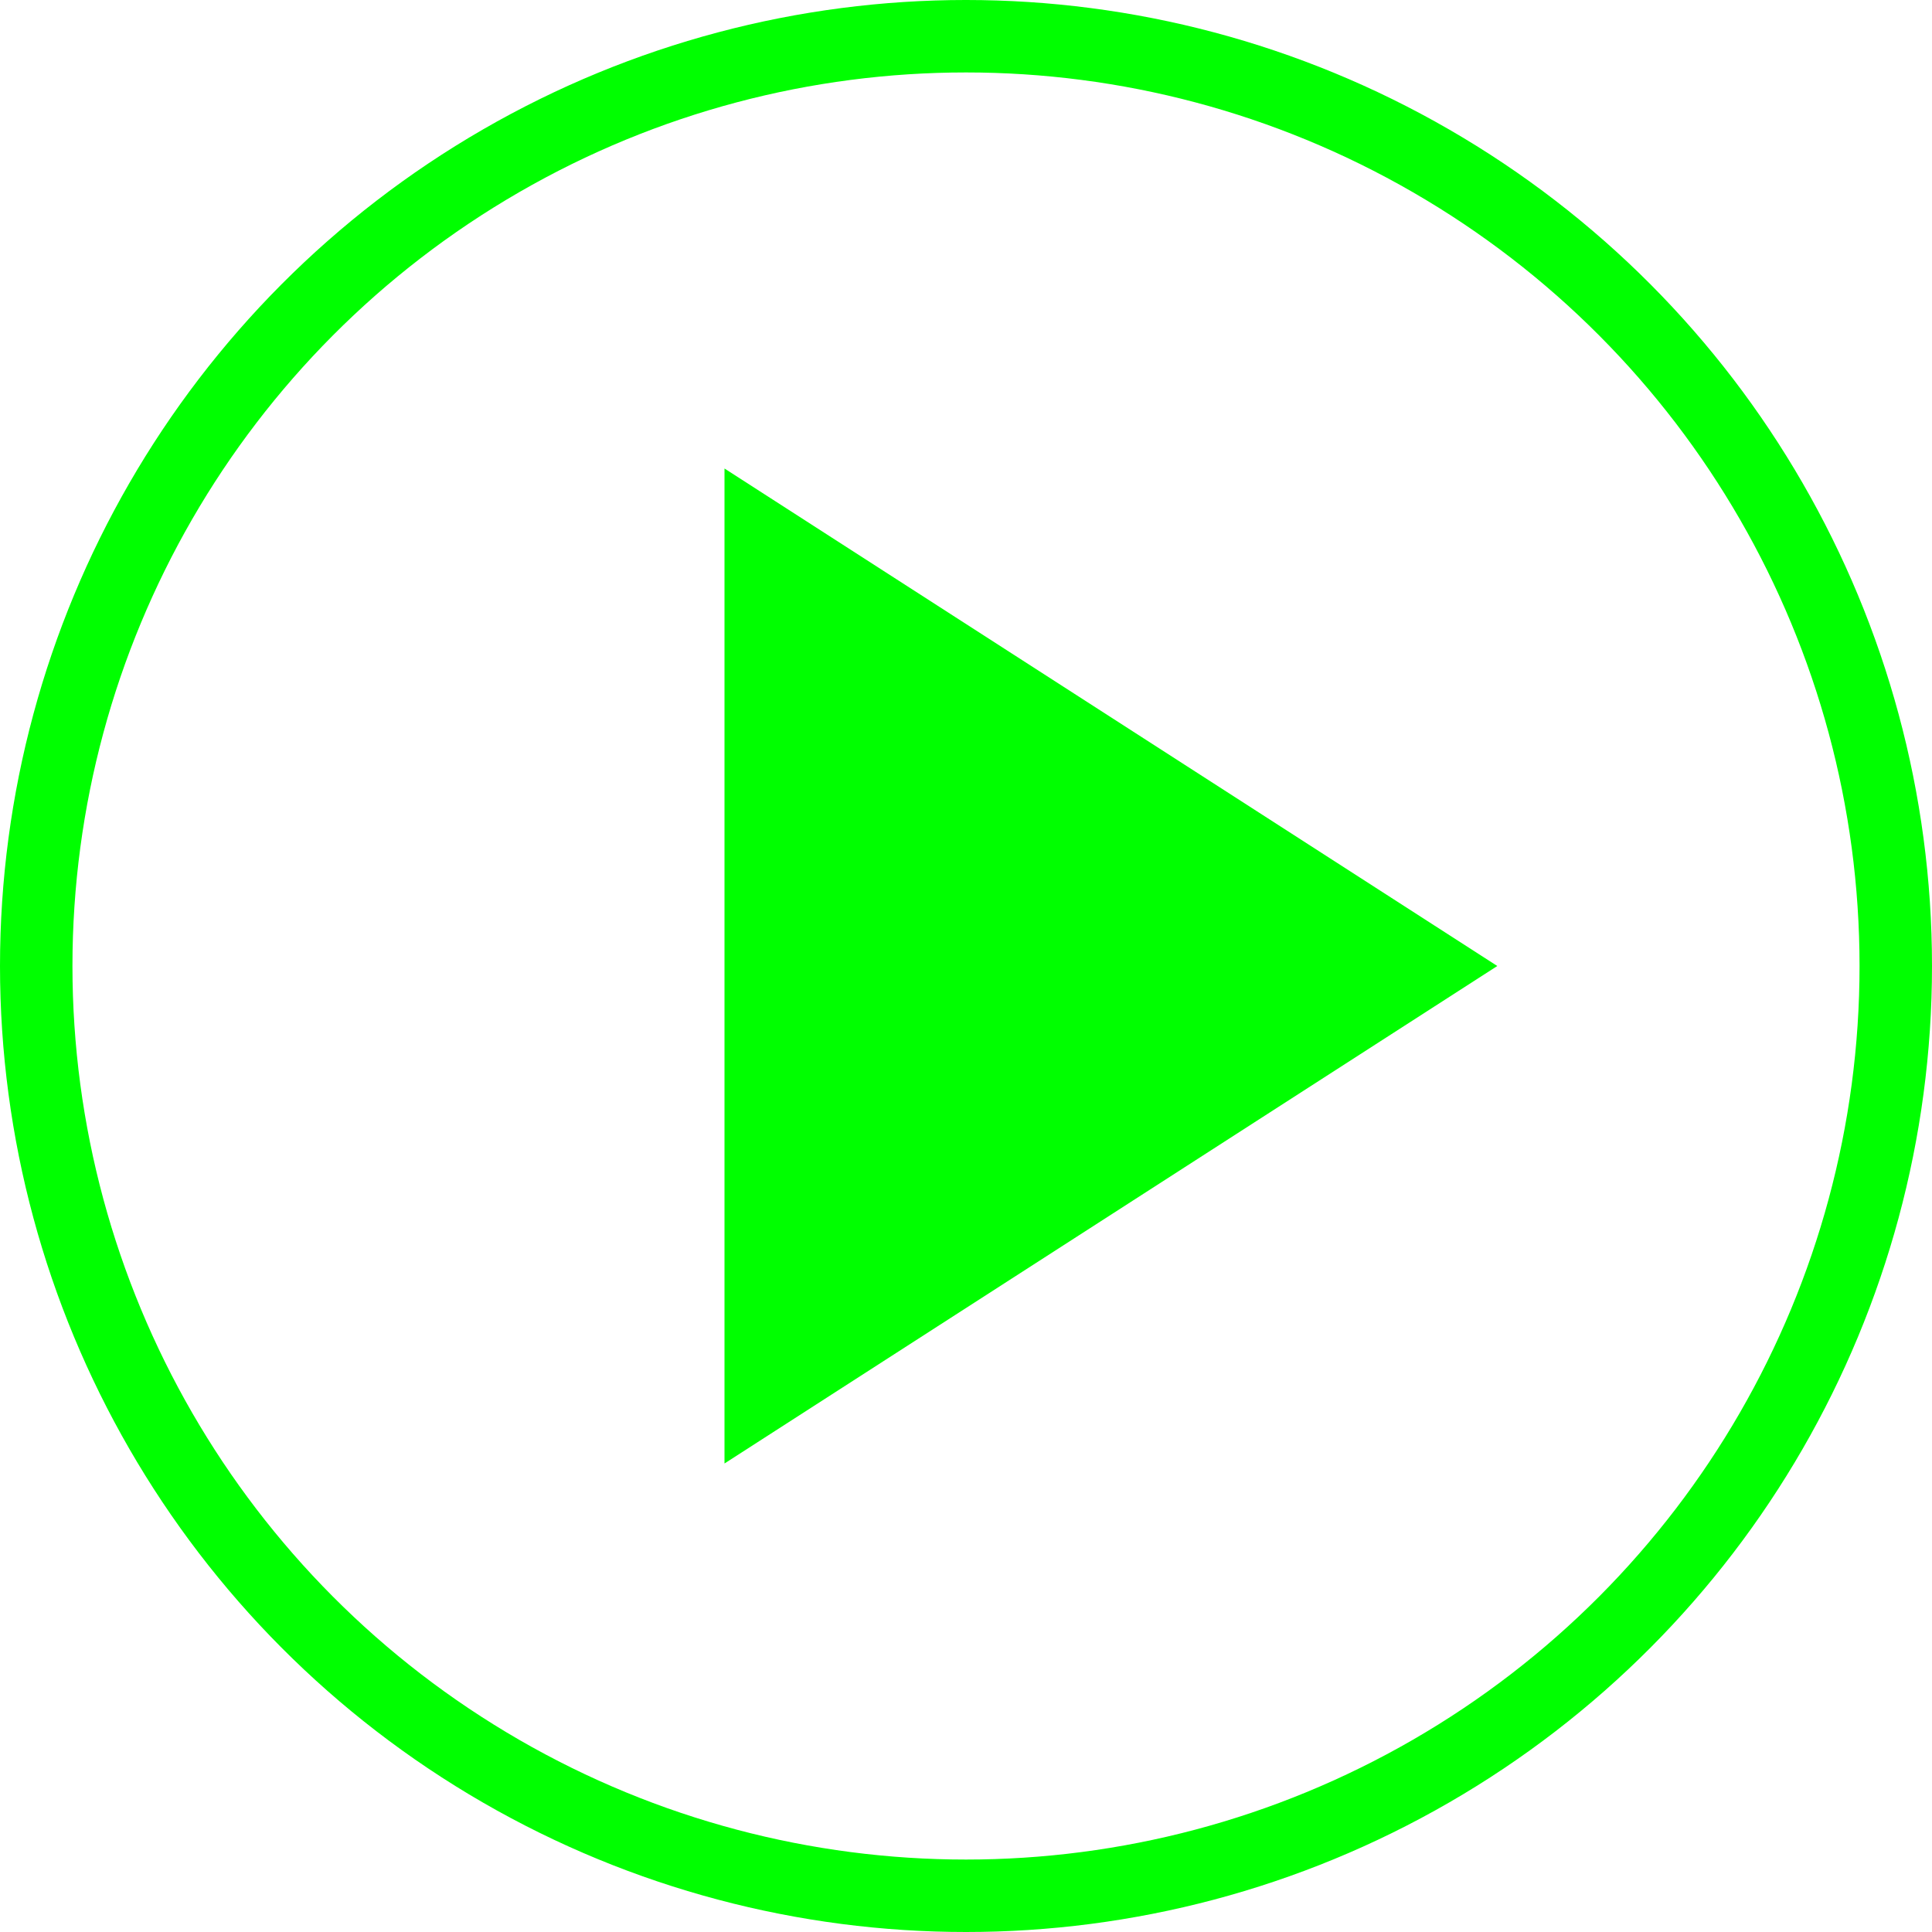 <?xml version="1.0" encoding="utf-8"?>
<!-- Generator: Adobe Illustrator 21.1.0, SVG Export Plug-In . SVG Version: 6.00 Build 0)  -->
<svg version="1.1" id="Ebene_1" xmlns="http://www.w3.org/2000/svg" xmlns:xlink="http://www.w3.org/1999/xlink" x="0px" y="0px"
	 viewBox="0 0 80 80" style="enable-background:new 0 0 80 80;" xml:space="preserve">
<style type="text/css">
	.st0{fill:#00FF00;}
	.st1{fill:none;stroke:#00FF00;stroke-width:3;stroke-miterlimit:10;}
</style>
<title>Play_Button</title>
<polygon class="st0" points="30,19.4 30,60.6 62,40 "/>
<circle class="st1" cx="40" cy="40" r="38.5"/>
</svg>
